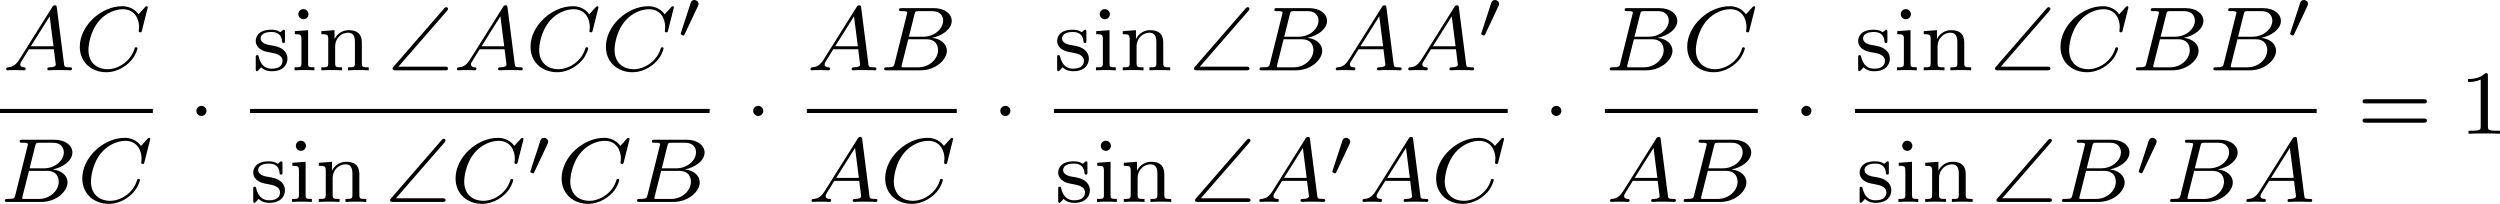<?xml version='1.0' encoding='UTF-8'?>
<!-- This file was generated by dvisvgm 2.13.3 -->
<svg version='1.1' xmlns='http://www.w3.org/2000/svg' xmlns:xlink='http://www.w3.org/1999/xlink' width='437.632pt' height='35.684pt' viewBox='291.944 462.427 437.632 35.684'>
<defs>
<path id='g1-48' d='M1.877-2.809C1.919-2.899 1.931-2.965 1.931-3.001C1.931-3.186 1.763-3.341 1.566-3.341C1.327-3.341 1.255-3.132 1.231-3.049L.395-.49C.383-.454 .365-.406 .365-.383C.365-.281 .604-.233 .61-.233C.664-.233 .687-.287 .711-.335L1.877-2.809Z'/>
<path id='g0-92' d='M5.212-5.204C5.3-5.3 5.3-5.34 5.3-5.372C5.3-5.46 5.228-5.531 5.141-5.531C5.093-5.531 5.045-5.507 4.965-5.42L.542-.327C.47-.247 .446-.223 .446-.159C.446 0 .598 0 .733 0H5.021C5.157 0 5.3 0 5.3-.159S5.157-.319 5.021-.319H.956L5.212-5.204Z'/>
<path id='g5-49' d='M2.503-5.077C2.503-5.292 2.487-5.3 2.271-5.3C1.945-4.981 1.522-4.79 .765-4.79V-4.527C.98-4.527 1.411-4.527 1.873-4.742V-.654C1.873-.359 1.849-.263 1.092-.263H.813V0C1.14-.024 1.825-.024 2.184-.024S3.236-.024 3.563 0V-.263H3.284C2.527-.263 2.503-.359 2.503-.654V-5.077Z'/>
<path id='g5-61' d='M5.826-2.654C5.946-2.654 6.105-2.654 6.105-2.837S5.914-3.021 5.794-3.021H.781C.662-3.021 .47-3.021 .47-2.837S.63-2.654 .749-2.654H5.826ZM5.794-.964C5.914-.964 6.105-.964 6.105-1.148S5.946-1.331 5.826-1.331H.749C.63-1.331 .47-1.331 .47-1.148S.662-.964 .781-.964H5.794Z'/>
<path id='g5-105' d='M1.554-4.91C1.554-5.141 1.371-5.356 1.108-5.356C.877-5.356 .669-5.173 .669-4.918C.669-4.639 .901-4.471 1.108-4.471C1.387-4.471 1.554-4.702 1.554-4.91ZM.359-3.427V-3.164C.869-3.164 .94-3.116 .94-2.726V-.622C.94-.263 .845-.263 .335-.263V0C.646-.024 1.092-.024 1.211-.024C1.315-.024 1.793-.024 2.072 0V-.263C1.554-.263 1.522-.303 1.522-.614V-3.515L.359-3.427Z'/>
<path id='g5-110' d='M3.873-2.415C3.873-3.084 3.571-3.515 2.734-3.515C1.945-3.515 1.586-2.941 1.49-2.75H1.482V-3.515L.327-3.427V-3.164C.869-3.164 .933-3.108 .933-2.718V-.622C.933-.263 .837-.263 .327-.263V0C.669-.024 1.02-.024 1.235-.024C1.467-.024 1.801-.024 2.144 0V-.263C1.634-.263 1.538-.263 1.538-.622V-2.064C1.538-2.901 2.176-3.292 2.662-3.292S3.268-2.949 3.268-2.447V-.622C3.268-.263 3.172-.263 2.662-.263V0C3.005-.024 3.355-.024 3.571-.024C3.802-.024 4.136-.024 4.479 0V-.263C3.969-.263 3.873-.263 3.873-.622V-2.415Z'/>
<path id='g5-115' d='M2.837-3.347C2.837-3.475 2.837-3.555 2.734-3.555C2.694-3.555 2.67-3.555 2.542-3.427C2.527-3.419 2.455-3.347 2.431-3.347C2.423-3.347 2.407-3.347 2.359-3.379C2.232-3.467 2-3.555 1.642-3.555C.526-3.555 .279-2.949 .279-2.566C.279-2.168 .574-1.937 .598-1.913C.917-1.674 1.1-1.642 1.634-1.546C2.008-1.474 2.622-1.363 2.622-.821C2.622-.51 2.415-.143 1.682-.143C.877-.143 .646-.765 .542-1.188C.51-1.291 .502-1.331 .406-1.331C.279-1.331 .279-1.267 .279-1.116V-.128C.279 0 .279 .08 .383 .08C.43 .08 .438 .072 .582-.08C.622-.12 .709-.223 .749-.263C1.108 .064 1.482 .08 1.69 .08C2.702 .08 3.053-.502 3.053-1.028C3.053-1.411 2.821-1.969 1.873-2.144C1.809-2.16 1.363-2.24 1.331-2.24C1.084-2.295 .709-2.463 .709-2.782C.709-3.021 .885-3.355 1.642-3.355C2.534-3.355 2.574-2.702 2.59-2.479C2.598-2.415 2.654-2.391 2.71-2.391C2.837-2.391 2.837-2.447 2.837-2.598V-3.347Z'/>
<path id='g2-1' d='M1.618-1.993C1.618-2.264 1.395-2.439 1.18-2.439C.925-2.439 .733-2.232 .733-2C.733-1.73 .956-1.554 1.172-1.554C1.427-1.554 1.618-1.761 1.618-1.993Z'/>
<path id='g3-65' d='M1.474-.948C1.108-.367 .781-.287 .494-.263C.414-.255 .319-.247 .319-.112C.319-.088 .335 0 .43 0C.502 0 .55-.024 1.108-.024C1.65-.024 1.833 0 1.873 0S2.032 0 2.032-.151C2.032-.255 1.929-.263 1.889-.263C1.722-.271 1.554-.335 1.554-.51C1.554-.63 1.618-.733 1.769-.964L2.311-1.841H4.495L4.663-.494C4.663-.383 4.519-.263 4.144-.263C4.025-.263 3.921-.263 3.921-.112C3.921-.104 3.929 0 4.057 0C4.136 0 4.439-.016 4.511-.024H5.013C5.731-.024 5.866 0 5.93 0C5.962 0 6.089 0 6.089-.151C6.089-.263 5.986-.263 5.858-.263C5.42-.263 5.412-.335 5.388-.534L4.758-5.46C4.734-5.635 4.726-5.691 4.591-5.691C4.447-5.691 4.4-5.611 4.352-5.531L1.474-.948ZM2.479-2.104L4.129-4.726L4.463-2.104H2.479Z'/>
<path id='g3-66' d='M1.347-.63C1.275-.327 1.259-.263 .669-.263C.518-.263 .422-.263 .422-.112C.422 0 .526 0 .662 0H3.618C4.933 0 5.914-.933 5.914-1.706C5.914-2.287 5.412-2.758 4.615-2.845C5.539-3.021 6.336-3.626 6.336-4.328C6.336-4.926 5.754-5.444 4.75-5.444H1.969C1.825-5.444 1.722-5.444 1.722-5.292C1.722-5.181 1.817-5.181 1.953-5.181C2.216-5.181 2.447-5.181 2.447-5.053C2.447-5.021 2.439-5.013 2.415-4.91L1.347-.63ZM2.59-2.941L3.076-4.886C3.148-5.157 3.156-5.181 3.483-5.181H4.631C5.412-5.181 5.587-4.67 5.587-4.344C5.587-3.666 4.862-2.941 3.842-2.941H2.59ZM2.04-.263C1.969-.279 1.945-.279 1.945-.335C1.945-.399 1.961-.462 1.977-.51L2.534-2.718H4.152C4.894-2.718 5.141-2.216 5.141-1.769C5.141-.988 4.376-.263 3.419-.263H2.04Z'/>
<path id='g3-67' d='M6.344-5.396C6.352-5.428 6.368-5.475 6.368-5.515C6.368-5.571 6.32-5.611 6.265-5.611S6.185-5.587 6.121-5.515L5.563-4.902C5.491-5.005 5.069-5.611 4.136-5.611C2.287-5.611 .422-3.897 .422-2.064C.422-.677 1.474 .167 2.742 .167C3.786 .167 4.67-.47 5.101-1.092C5.364-1.482 5.467-1.865 5.467-1.913C5.467-1.985 5.42-2.016 5.348-2.016C5.252-2.016 5.236-1.977 5.212-1.889C4.878-.789 3.802-.096 2.845-.096C2.032-.096 1.18-.574 1.18-1.793C1.18-2.048 1.267-3.379 2.152-4.376C2.75-5.045 3.563-5.348 4.192-5.348C5.197-5.348 5.611-4.543 5.611-3.786C5.611-3.674 5.579-3.523 5.579-3.427C5.579-3.324 5.683-3.324 5.715-3.324C5.818-3.324 5.834-3.355 5.866-3.499L6.344-5.396Z'/>
</defs>
<g id='page10' transform='matrix(2 0 0 2 0 0)'>
<use x='146.191' y='237.368' xlink:href='#g3-65'/>
<use x='152.534' y='237.368' xlink:href='#g3-67'/>
<rect x='145.972' y='240.746' height='.359' width='13.379'/>
<use x='145.972' y='248.888' xlink:href='#g3-66'/>
<use x='152.752' y='248.888' xlink:href='#g3-67'/>
<use x='162.428' y='242.918' xlink:href='#g2-1'/>
<use x='168.077' y='237.368' xlink:href='#g5-115'/>
<use x='171.417' y='237.368' xlink:href='#g5-105'/>
<use x='173.769' y='237.368' xlink:href='#g5-110'/>
<use x='179.885' y='237.368' xlink:href='#g0-92'/>
<use x='185.641' y='237.368' xlink:href='#g3-65'/>
<use x='191.984' y='237.368' xlink:href='#g3-67'/>
<use x='198.583' y='237.368' xlink:href='#g3-67'/>
<use x='205.182' y='234.555' xlink:href='#g1-48'/>
<rect x='167.858' y='240.746' height='.359' width='40.227'/>
<use x='167.858' y='248.888' xlink:href='#g5-115'/>
<use x='171.198' y='248.888' xlink:href='#g5-105'/>
<use x='173.551' y='248.888' xlink:href='#g5-110'/>
<use x='179.667' y='248.888' xlink:href='#g0-92'/>
<use x='185.423' y='248.888' xlink:href='#g3-67'/>
<use x='192.022' y='246.619' xlink:href='#g1-48'/>
<use x='194.706' y='248.888' xlink:href='#g3-67'/>
<use x='201.305' y='248.888' xlink:href='#g3-66'/>
<use x='211.162' y='242.918' xlink:href='#g2-1'/>
<use x='216.592' y='237.368' xlink:href='#g3-65'/>
<use x='222.935' y='237.368' xlink:href='#g3-66'/>
<rect x='216.592' y='240.746' height='.359' width='13.123'/>
<use x='216.683' y='248.888' xlink:href='#g3-65'/>
<use x='223.026' y='248.888' xlink:href='#g3-67'/>
<use x='232.792' y='242.918' xlink:href='#g2-1'/>
<use x='238.222' y='237.368' xlink:href='#g5-115'/>
<use x='241.562' y='237.368' xlink:href='#g5-105'/>
<use x='243.915' y='237.368' xlink:href='#g5-110'/>
<use x='250.031' y='237.368' xlink:href='#g0-92'/>
<use x='255.787' y='237.368' xlink:href='#g3-66'/>
<use x='262.567' y='237.368' xlink:href='#g3-65'/>
<use x='268.91' y='237.368' xlink:href='#g3-65'/>
<use x='275.253' y='234.555' xlink:href='#g1-48'/>
<rect x='238.222' y='240.746' height='.359' width='39.715'/>
<use x='238.313' y='248.888' xlink:href='#g5-115'/>
<use x='241.653' y='248.888' xlink:href='#g5-105'/>
<use x='244.006' y='248.888' xlink:href='#g5-110'/>
<use x='250.122' y='248.888' xlink:href='#g0-92'/>
<use x='255.878' y='248.888' xlink:href='#g3-65'/>
<use x='262.221' y='246.619' xlink:href='#g1-48'/>
<use x='264.905' y='248.888' xlink:href='#g3-65'/>
<use x='271.248' y='248.888' xlink:href='#g3-67'/>
<use x='281.015' y='242.918' xlink:href='#g2-1'/>
<use x='286.445' y='237.368' xlink:href='#g3-66'/>
<use x='293.225' y='237.368' xlink:href='#g3-67'/>
<rect x='286.445' y='240.746' height='.359' width='13.379'/>
<use x='286.572' y='248.888' xlink:href='#g3-65'/>
<use x='292.915' y='248.888' xlink:href='#g3-66'/>
<use x='302.901' y='242.918' xlink:href='#g2-1'/>
<use x='308.331' y='237.368' xlink:href='#g5-115'/>
<use x='311.671' y='237.368' xlink:href='#g5-105'/>
<use x='314.023' y='237.368' xlink:href='#g5-110'/>
<use x='320.139' y='237.368' xlink:href='#g0-92'/>
<use x='325.895' y='237.368' xlink:href='#g3-67'/>
<use x='332.494' y='237.368' xlink:href='#g3-66'/>
<use x='339.274' y='237.368' xlink:href='#g3-66'/>
<use x='346.054' y='234.555' xlink:href='#g1-48'/>
<rect x='308.331' y='240.746' height='.359' width='40.408'/>
<use x='308.458' y='248.888' xlink:href='#g5-115'/>
<use x='311.799' y='248.888' xlink:href='#g5-105'/>
<use x='314.151' y='248.888' xlink:href='#g5-110'/>
<use x='320.267' y='248.888' xlink:href='#g0-92'/>
<use x='326.023' y='248.888' xlink:href='#g3-66'/>
<use x='332.803' y='246.619' xlink:href='#g1-48'/>
<use x='335.488' y='248.888' xlink:href='#g3-66'/>
<use x='342.268' y='248.888' xlink:href='#g3-65'/>
<use x='352.287' y='242.918' xlink:href='#g5-61'/>
<use x='361.226' y='242.918' xlink:href='#g5-49'/>
</g>
</svg>